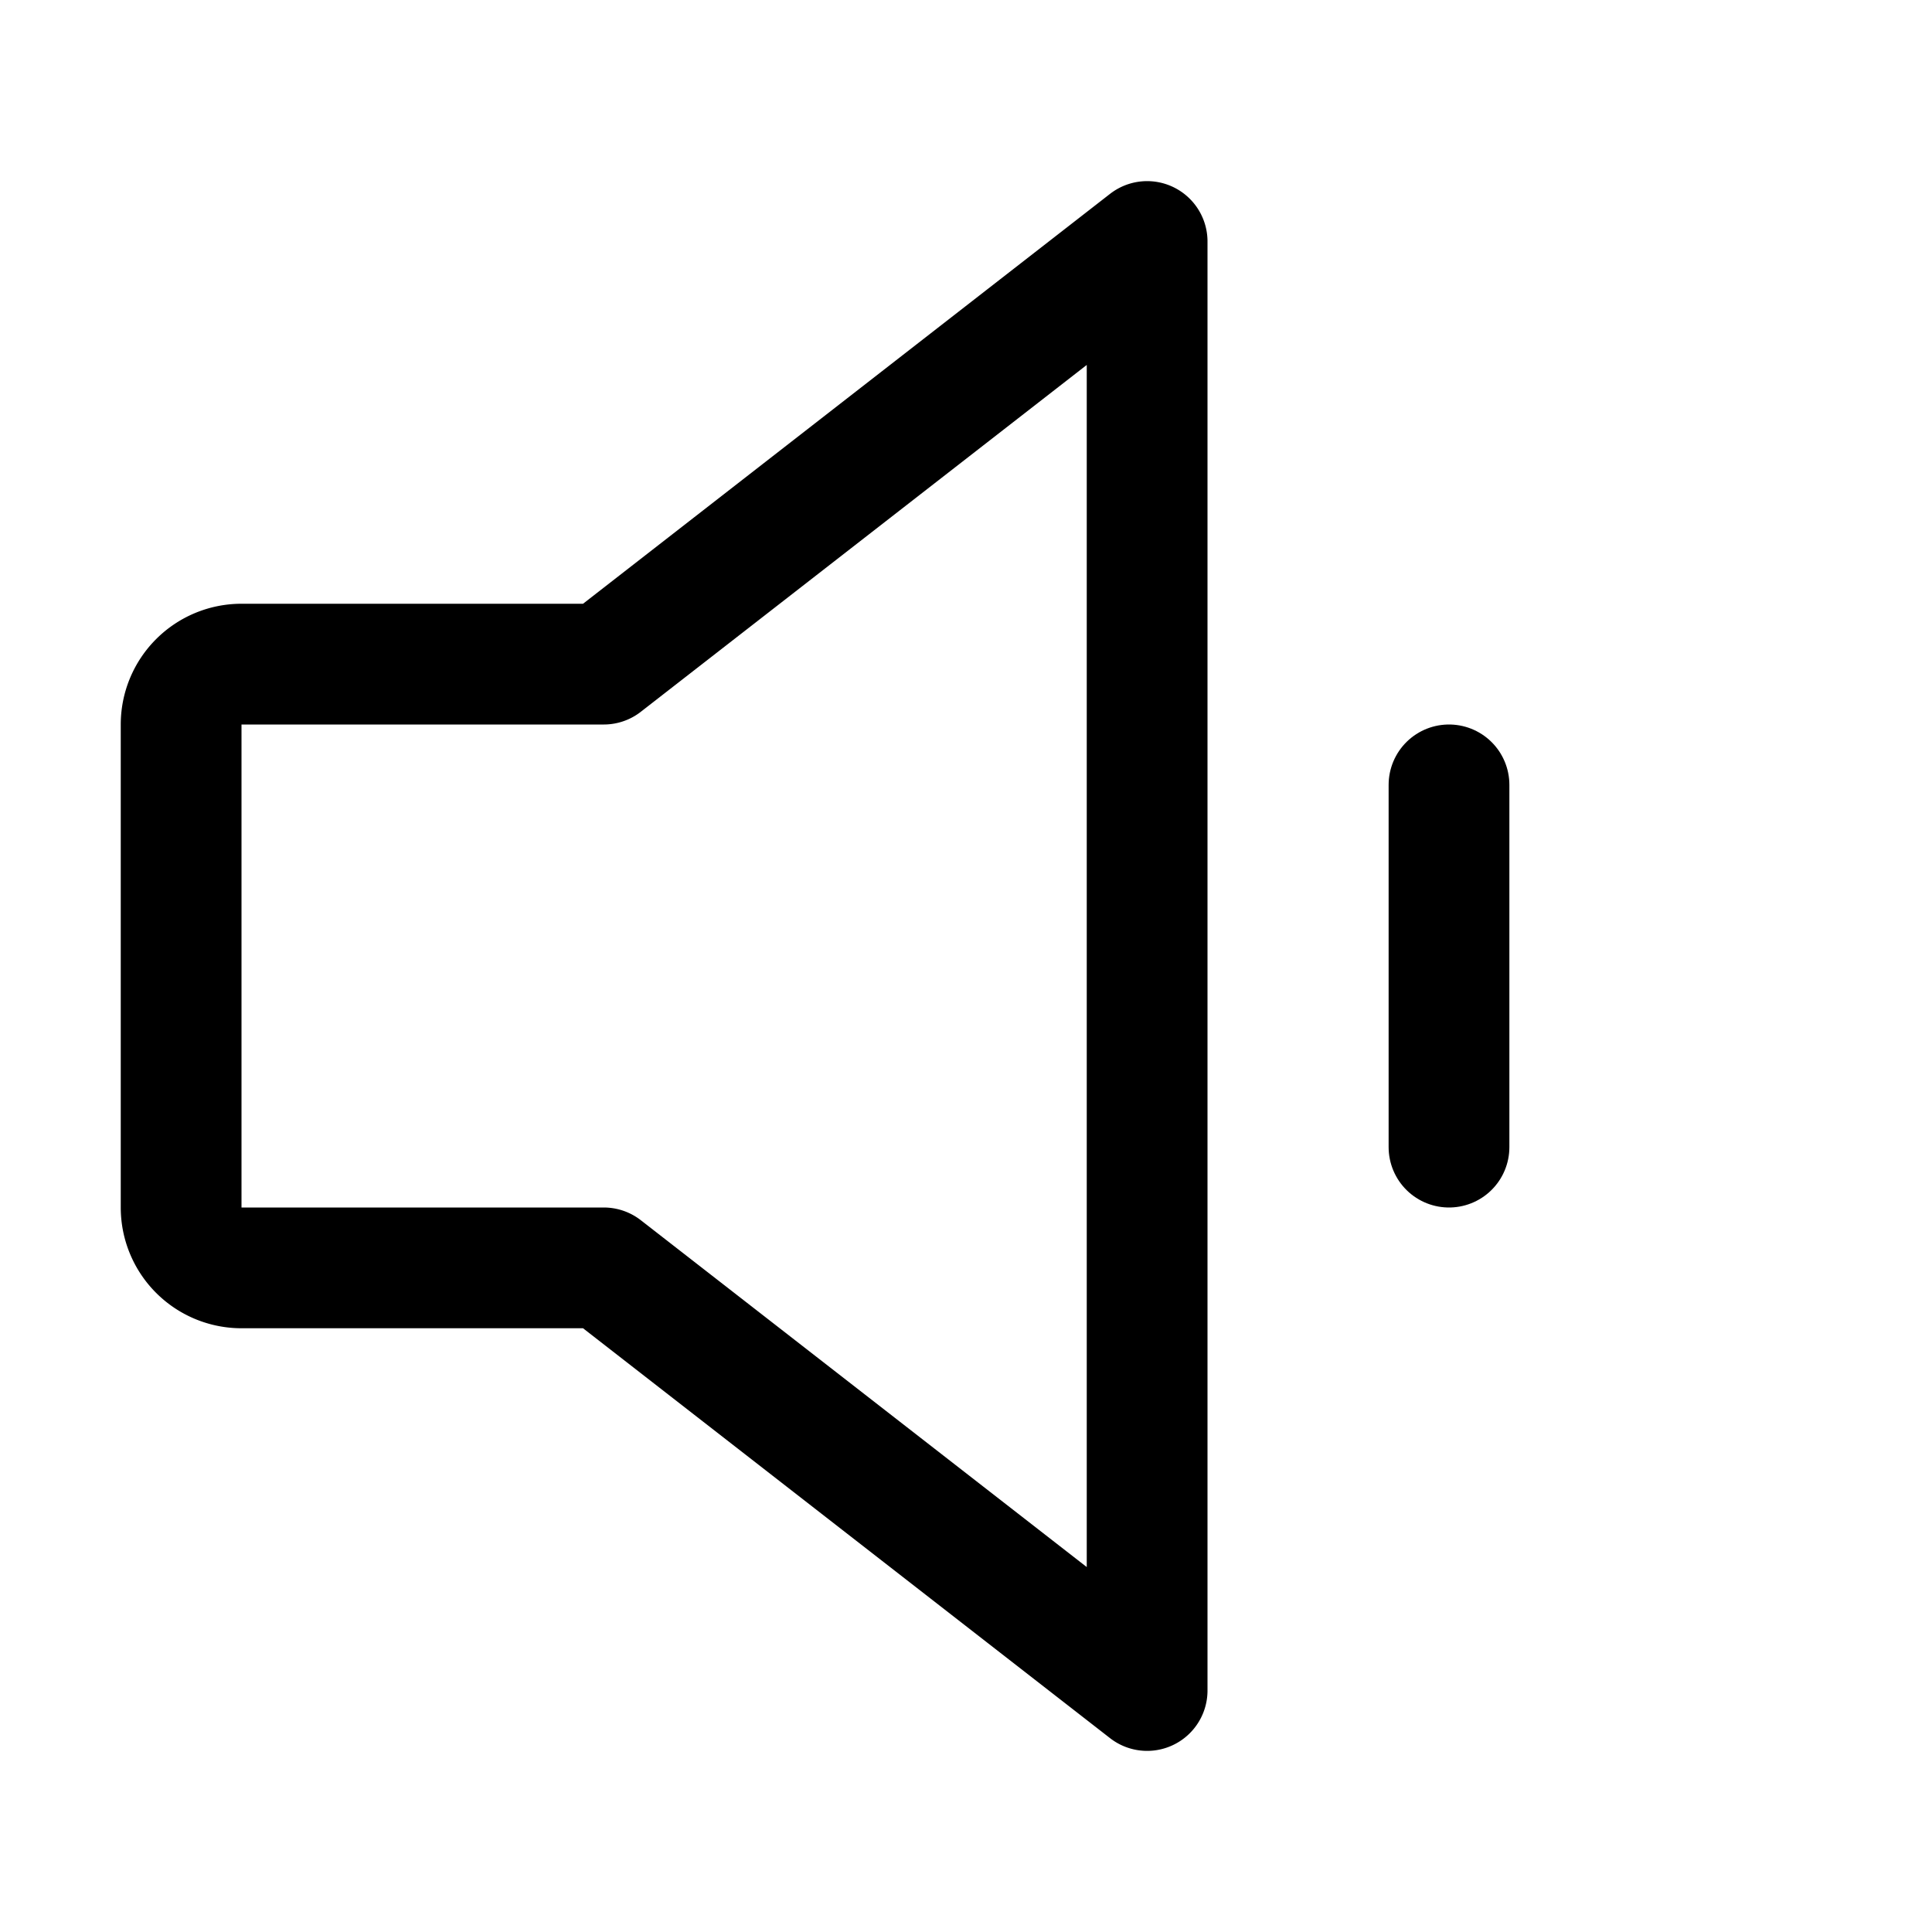 <svg xmlns="http://www.w3.org/2000/svg" viewBox="0 0 256 256"><rect width="256" height="256" fill="none"/><path d="M80,168H32a8,8,0,0,1-8-8V96a8,8,0,0,1,8-8H80l72-56V224Z" fill="none" stroke="#000" stroke-linecap="round" stroke-linejoin="round" stroke-width="16"/><line x1="192" y1="104" x2="192" y2="152" fill="none" stroke="#000" stroke-linecap="round" stroke-linejoin="round" stroke-width="16"/></svg>